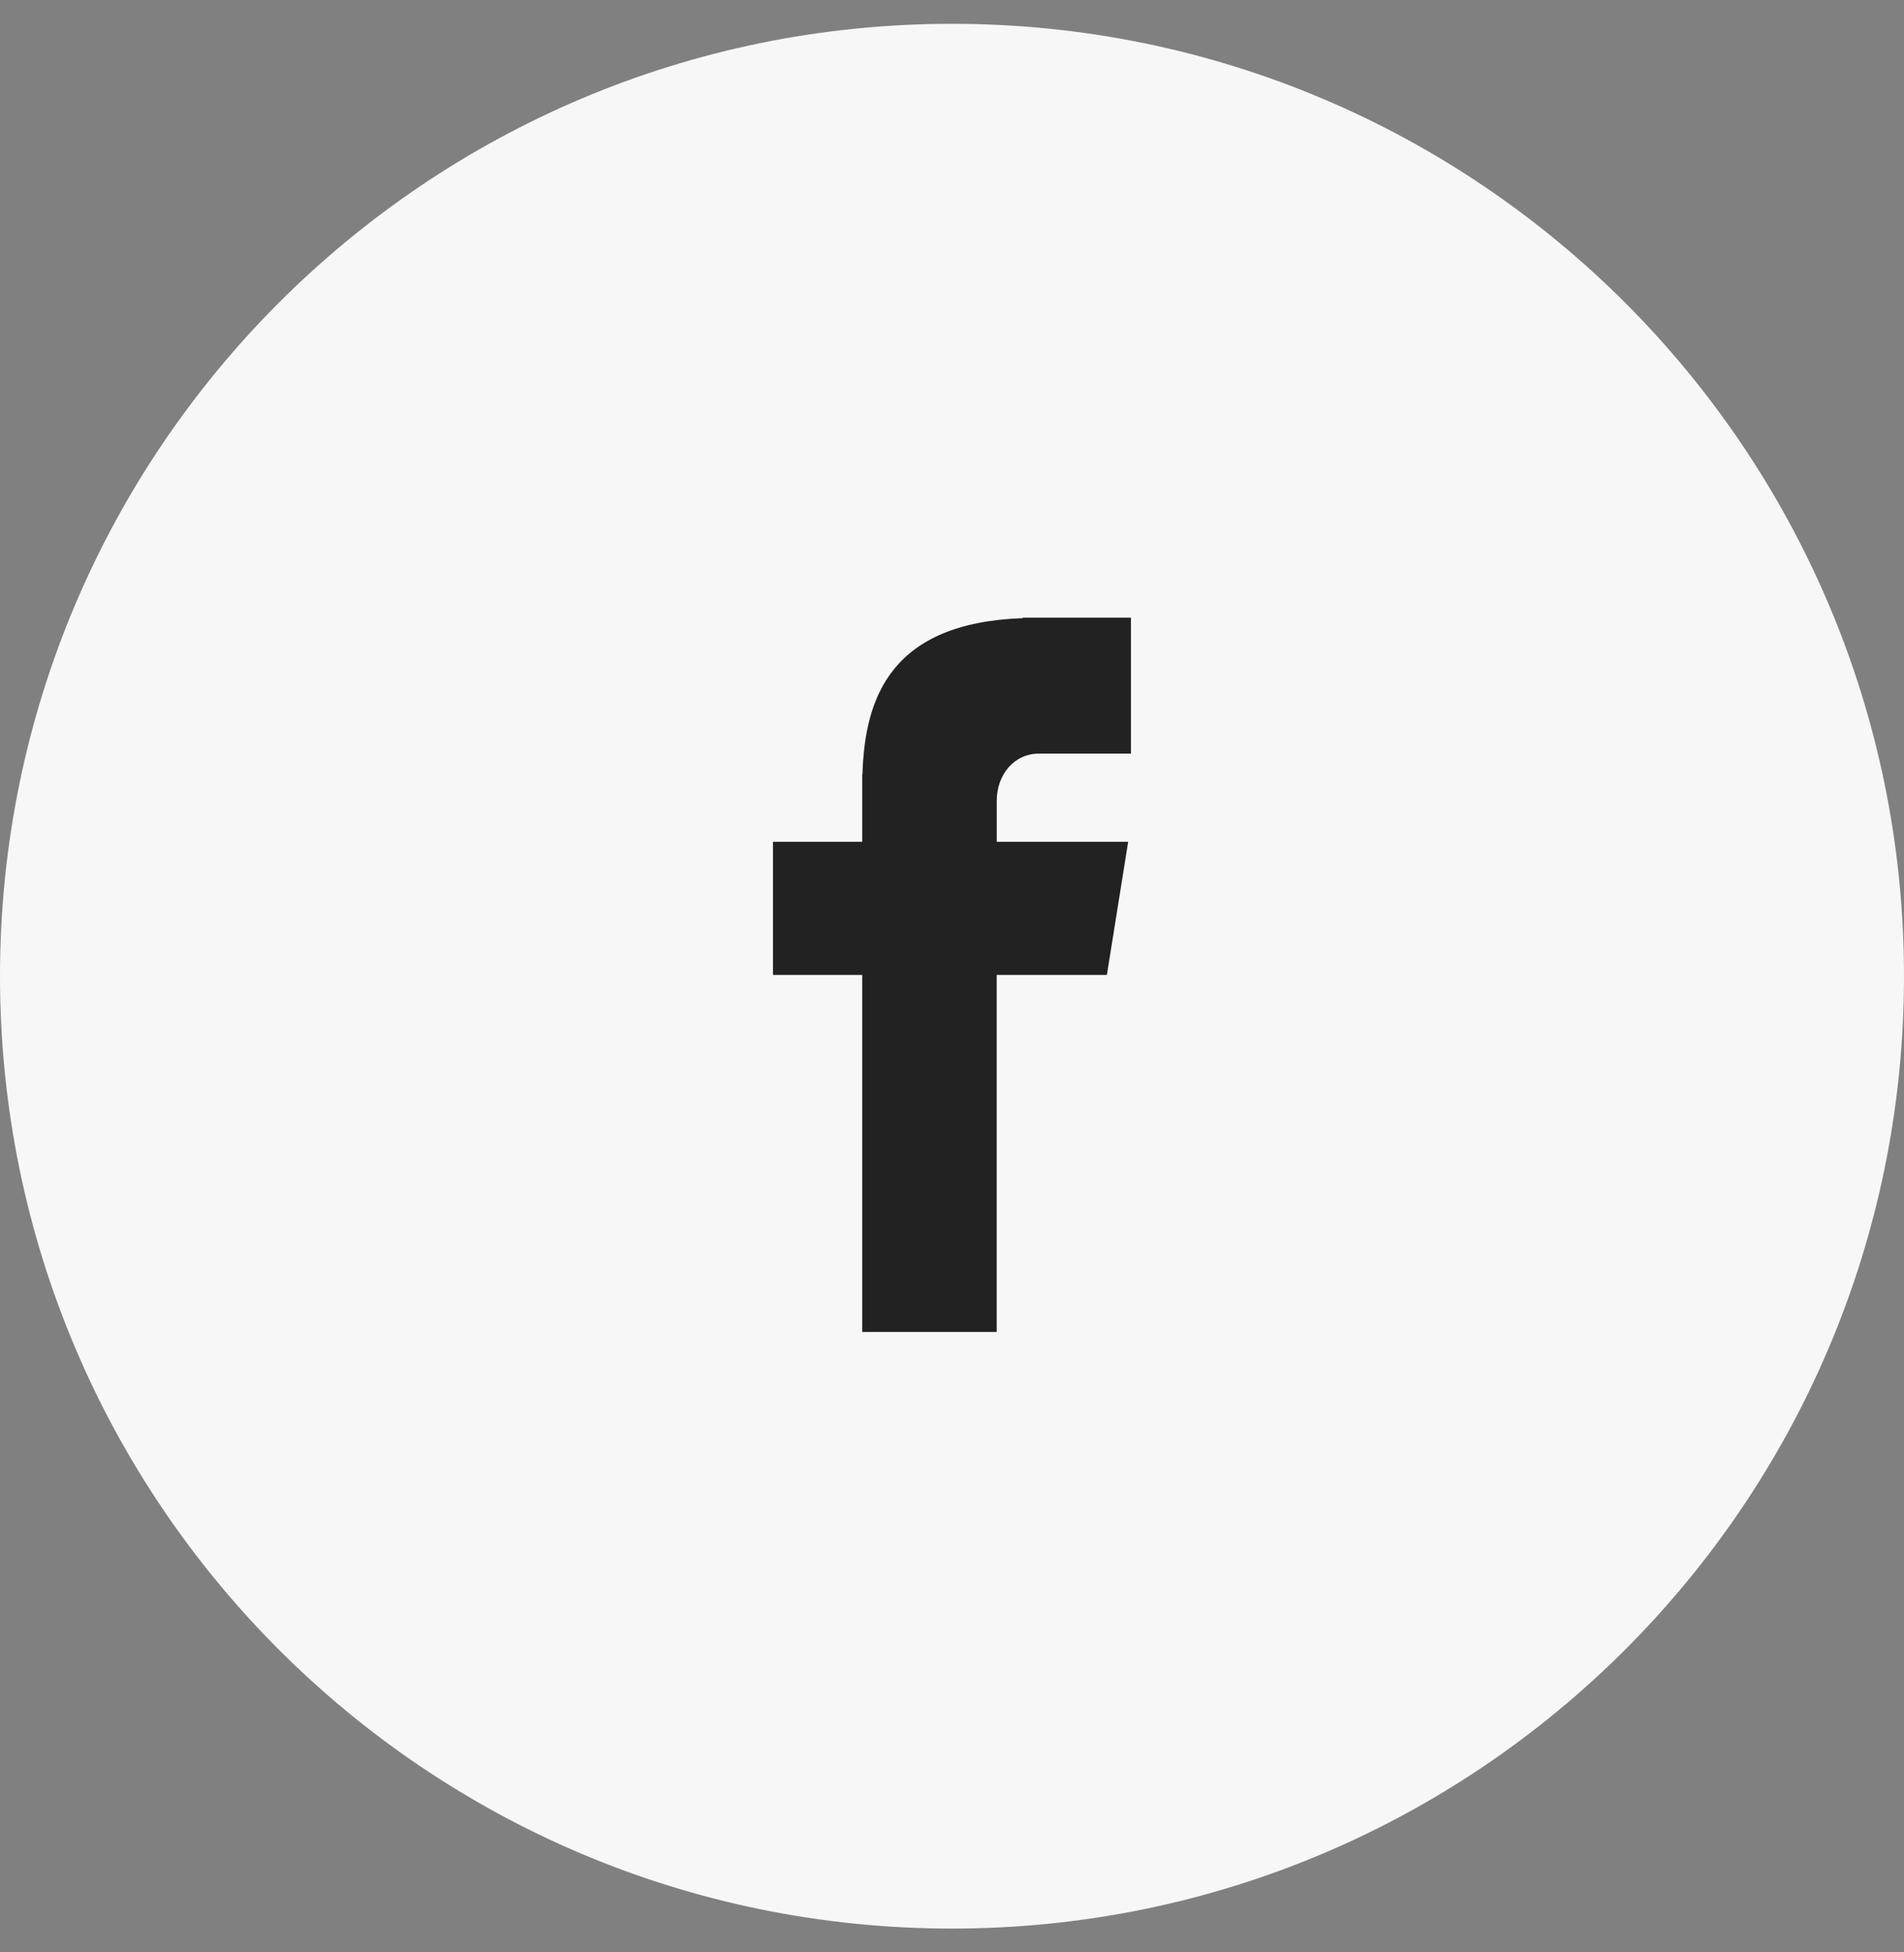 <svg width="40" height="41" viewBox="0 0 40 41" fill="none" xmlns="http://www.w3.org/2000/svg">
<rect x="0" y="0" width="40" height="41" fill="#808080" stroke="none"/>
<path fill-rule="evenodd" clip-rule="evenodd" d="M20 0.5C31.046 0.5 40 9.455 40 20.5C40 31.546 31.046 40.5 20 40.5C8.954 40.5 0 31.546 0 20.5C0 9.455 8.954 0.5 20 0.5Z" fill="#F7F7F7"/>
<path d="M21.826 15.826H23.759V12.971H21.487V12.981C18.733 13.079 18.169 14.626 18.119 16.252H18.114V17.678H16.239V20.474H18.114V27.971H20.939V20.474H23.254L23.701 17.678H20.94V16.816C20.94 16.267 21.306 15.826 21.826 15.826Z" fill="#222222"/>
</svg>

